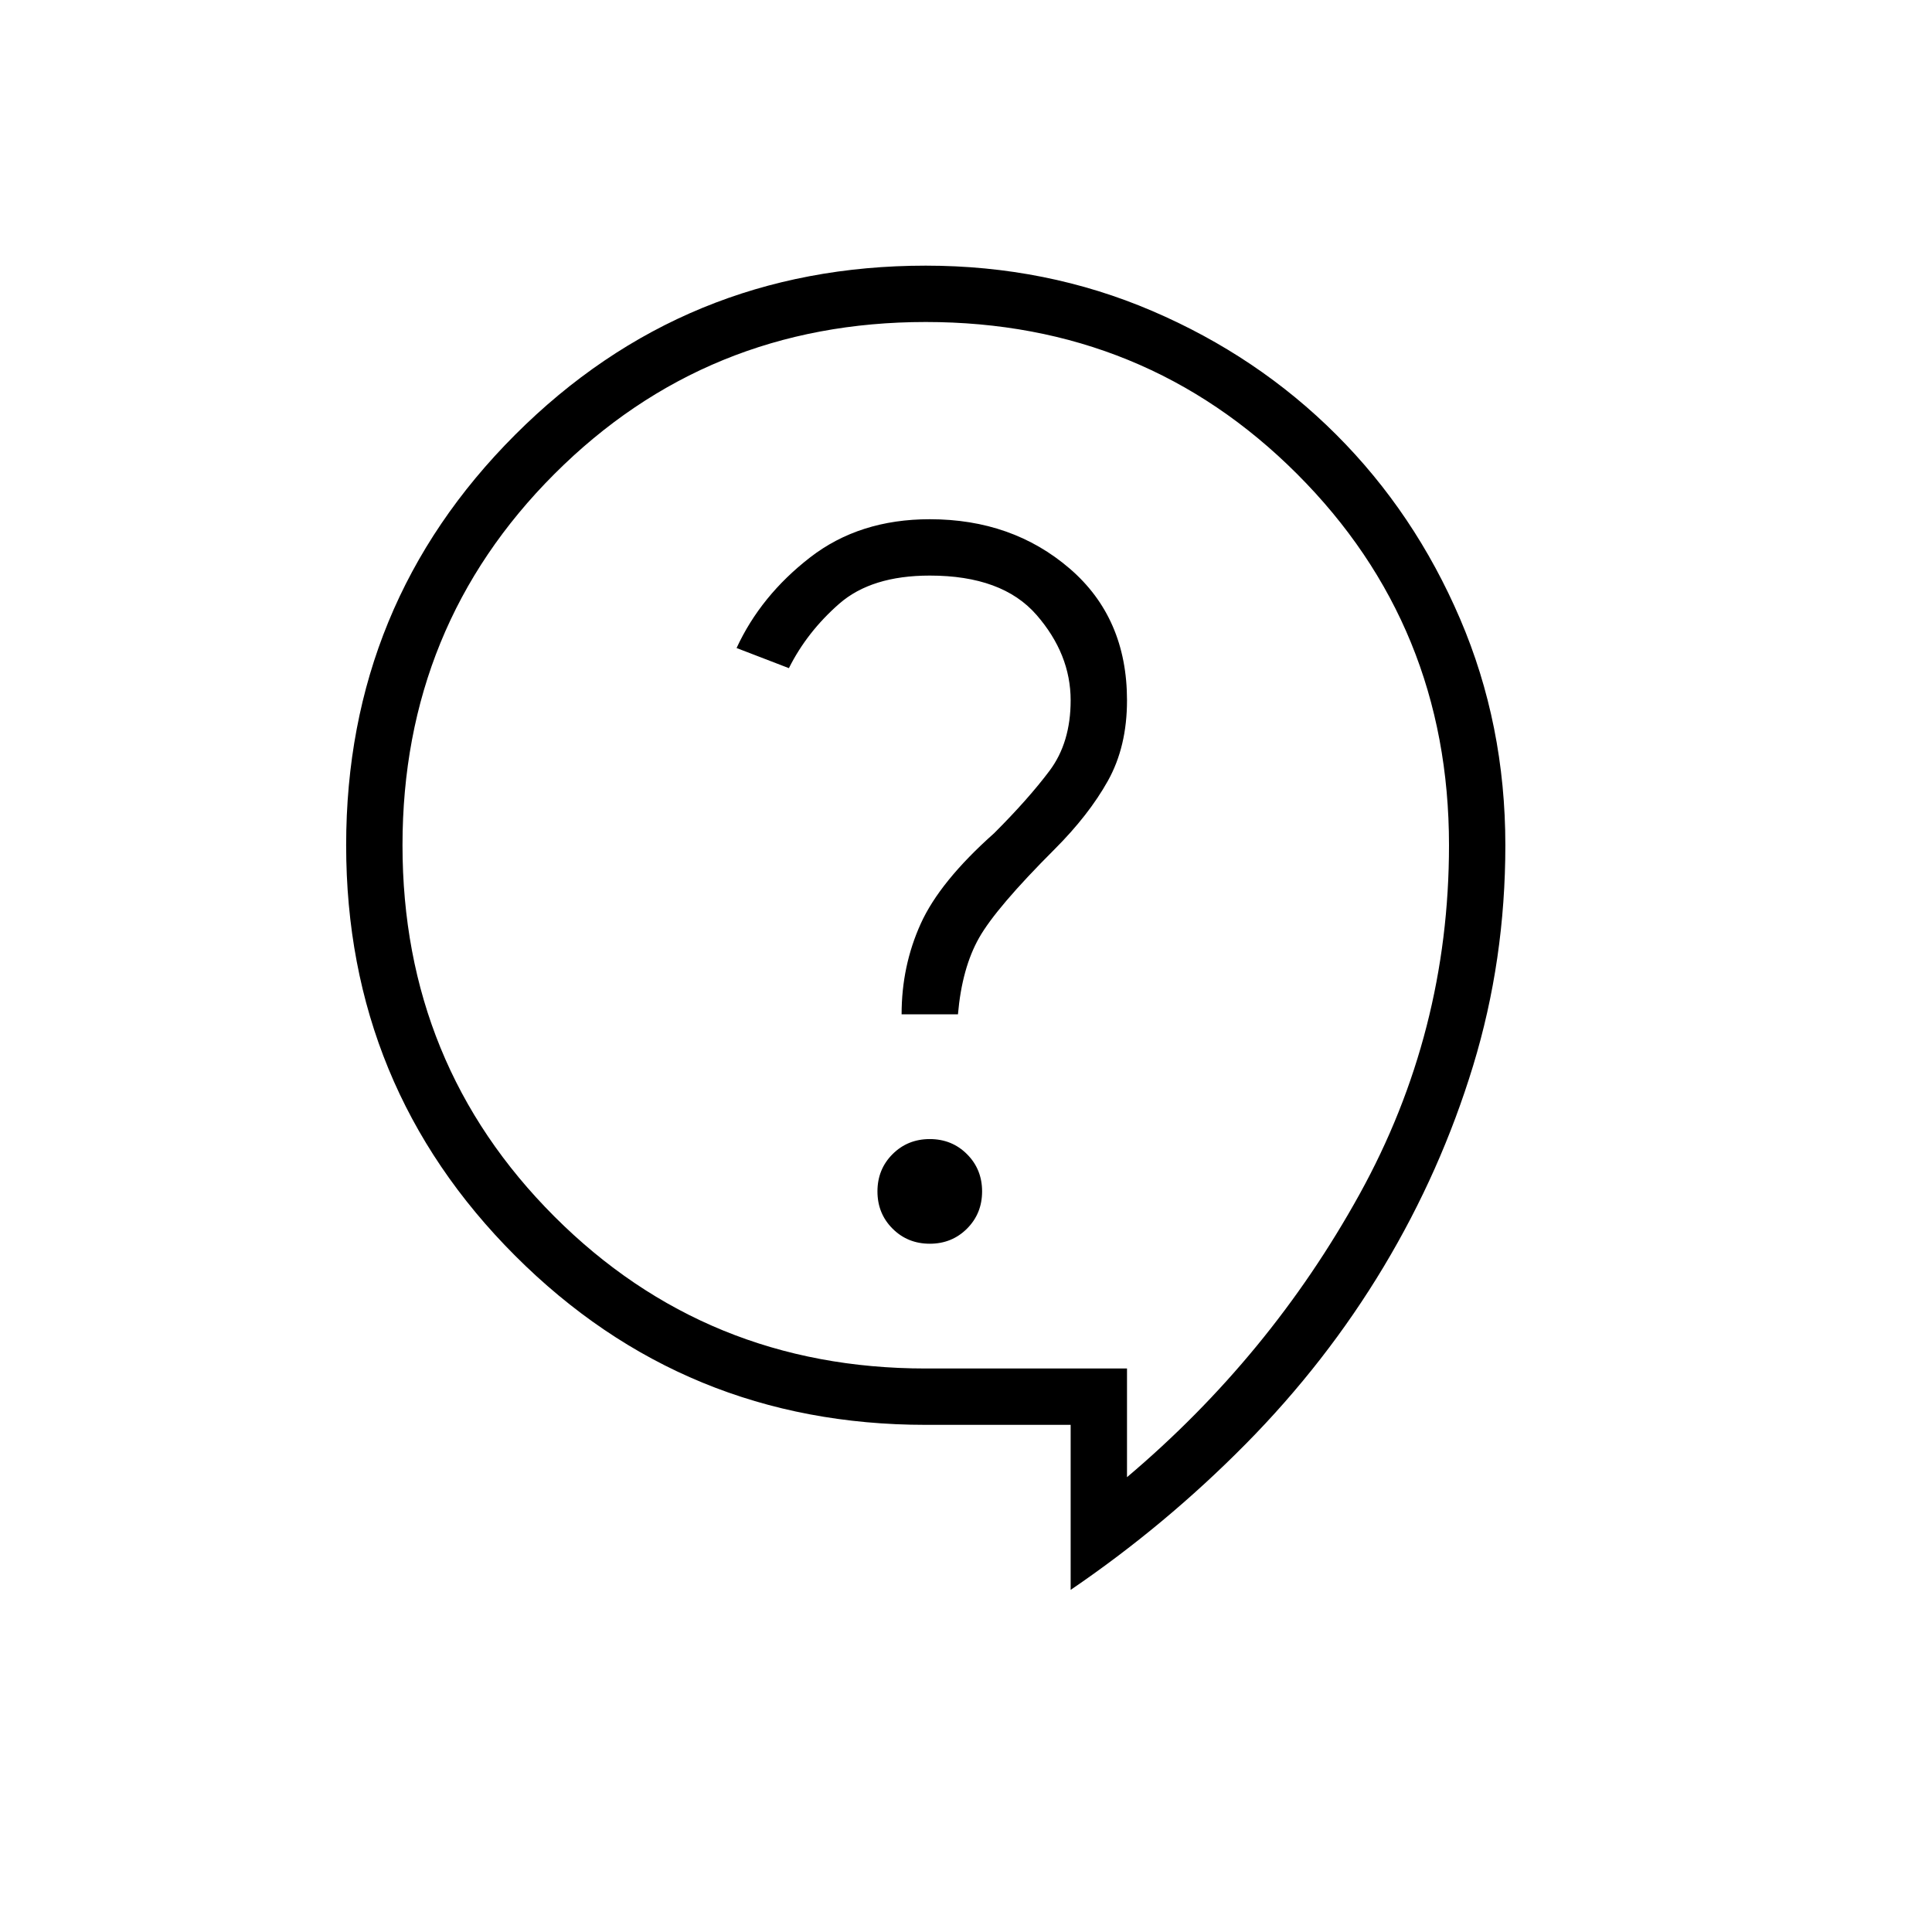 <svg xmlns="http://www.w3.org/2000/svg" height="24px" viewBox="0 -960 960 960" width="24px" fill="#000000"><path d="M532-170v-82h-72q-120 0-204-84t-84-204q0-120 84-204t204-84q60 0 112.5 22.5T664-744q39 39 61.5 91.5T748-540q0 57-16 109.5t-44.5 100Q659-283 619-242.5T532-170Zm28-56q71-60 115.5-140.5T720-540q0-109-75.5-184.5T460-800q-109 0-184.5 75.5T200-540q0 109 75.5 184.5T460-280h100v54Zm-98-116q11 0 18.5-7.5T488-368q0-11-7.5-18.5T462-394q-11 0-18.5 7.5T436-368q0 11 7.5 18.5T462-342Zm-14-114h28q2-23 10.5-38t37.5-44q17-17 26.5-34t9.5-40q0-41-28.5-65.5T462-702q-35 0-59.5 19T366-638l26 10q9-18 25-32t45-14q36 0 53 19.5t17 42.5q0 21-10.5 35T494-546q-27 24-36.5 45t-9.5 45Zm12-57Z"/></svg>